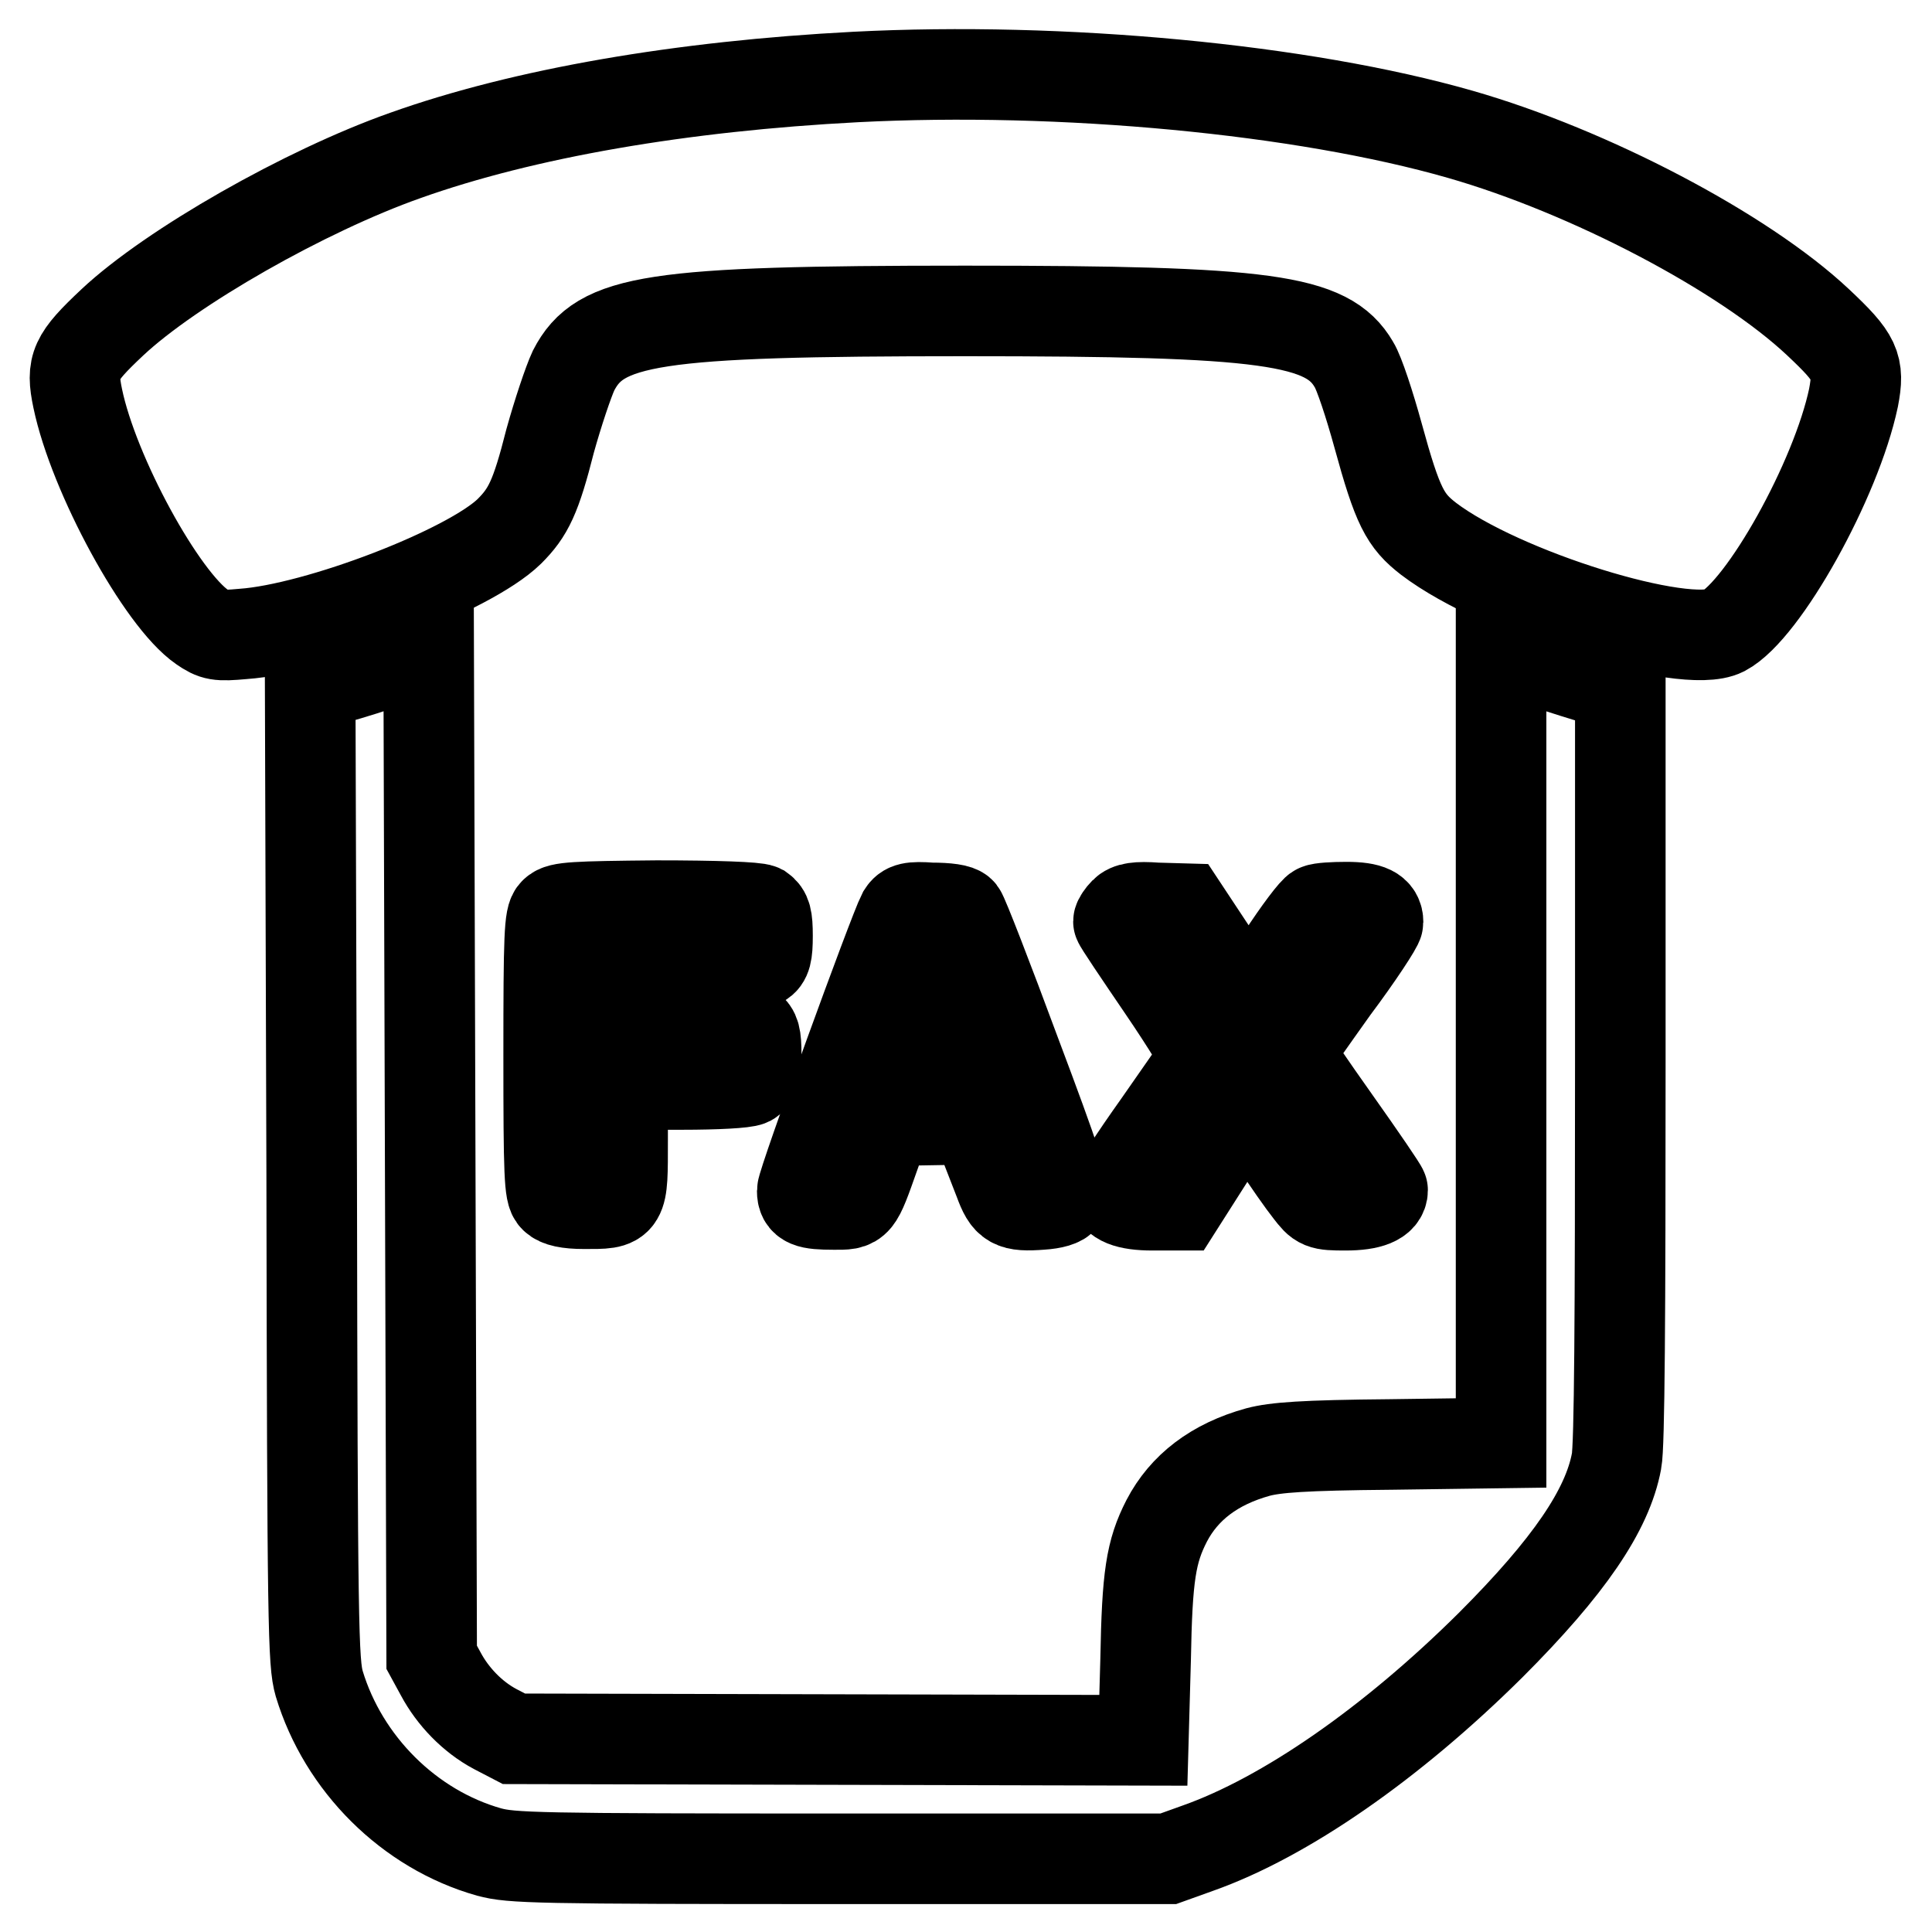<?xml version="1.0" encoding="utf-8"?>
<!-- Svg Vector Icons : http://www.onlinewebfonts.com/icon -->
<!DOCTYPE svg PUBLIC "-//W3C//DTD SVG 1.1//EN" "http://www.w3.org/Graphics/SVG/1.1/DTD/svg11.dtd">
<svg version="1.1" xmlns="http://www.w3.org/2000/svg" xmlns:xlink="http://www.w3.org/1999/xlink" x="0px" y="0px" viewBox="0 0 256 256" enable-background="new 0 0 256 256" xml:space="preserve">
<g><g><g><path stroke-width="12" fill-opacity="0" stroke="#000000"  d="M113.4,10.2c-23.1,1.2-44,4.8-59.7,10.4c-13.3,4.7-31,14.8-38.8,22.1c-5,4.7-5.5,5.8-4.6,10.1c2.1,10.1,11.1,26.6,16.5,30.3c1.6,1.1,2.1,1.2,5.4,0.9c9.9-0.7,30-8.4,35.3-13.6c2.5-2.5,3.5-4.5,5.4-12c1-3.6,2.4-7.8,3.1-9.3c3.5-6.8,10.4-7.9,51.9-7.9c40,0,48,1.1,51.5,7.1c0.7,1.1,2.1,5.4,3.2,9.4c2.6,9.5,3.6,11.3,6.7,13.7c9.6,7.3,34,14.8,39.1,12.2c5.3-2.8,14.9-20,17.2-30.9c0.8-4.2,0.3-5.3-4.7-10c-9.9-9.3-30.3-20-47.4-24.9C172.6,11.8,140.7,8.8,113.4,10.2z"/><path stroke-width="12" fill-opacity="0" stroke="#000000"  d="M52.3,87.4c-2.4,0.9-6,2-7.8,2.5l-3.4,0.9l0.2,64.7c0.1,60.5,0.2,64.8,1,67.6c3.2,10.6,11.9,19.3,22.5,22.3c3,0.8,6,0.9,46.6,0.9h43.4l3.9-1.4c11.6-4.1,25.7-13.9,38.8-26.9c10.4-10.4,15.5-17.9,16.7-24.4c0.4-2,0.5-19,0.5-52.8V90.8l-2.6-0.6c-1.4-0.4-5-1.5-7.9-2.5l-5.3-1.9v52.7v52.7l-14.6,0.2c-11.7,0.1-15.3,0.4-17.6,1c-5.8,1.6-9.8,4.7-12.1,9.1c-2.1,4.1-2.6,7.3-2.8,18.4l-0.3,10.7l-41.7-0.1l-41.7-0.1l-2.5-1.3c-3-1.6-5.6-4.3-7.2-7.3l-1.2-2.2L57,152.7l-0.2-66.8L52.3,87.4z"/><path stroke-width="12" fill-opacity="0" stroke="#000000"  d="M73.5,120.9c-0.7,0.6-0.8,3.1-0.8,18.9s0.1,18.3,0.8,18.9c0.5,0.5,1.7,0.8,3.9,0.8c5.2,0,5.1,0.2,5.1-8.4v-7.4h7.9c4.5,0,8.3-0.2,8.9-0.5c0.7-0.4,0.9-1.1,0.9-3.5s-0.2-3-0.9-3.5c-0.5-0.3-4.4-0.5-8.9-0.5h-7.9V132V128h8.7c5,0,9-0.2,9.6-0.5c0.7-0.4,0.9-1.1,0.9-3.5s-0.2-3-0.9-3.5c-0.6-0.3-5.9-0.5-13.8-0.5C76.1,120.1,74.2,120.2,73.5,120.9z"/><path stroke-width="12" fill-opacity="0" stroke="#000000"  d="M119.6,121.1c-1.2,2.3-13.3,35.6-13.3,36.7c0,1.5,0.8,1.8,4.2,1.8c3.1,0,3,0.2,5.4-6.6l1.6-4.5l5.9-0.1l5.9-0.1l1,2.8c0.6,1.5,1.5,3.9,2.1,5.4c1.1,3,1.7,3.4,5.6,3.1c1.5-0.1,2.6-0.4,2.9-0.9c0.4-0.6-1.1-5.2-6.3-19c-3.7-10-7-18.5-7.3-18.8c-0.3-0.4-1.8-0.6-3.9-0.6C120.7,120.1,120.1,120.3,119.6,121.1z M125.4,136.4l1.6,4.4h-3.5c-1.9,0-3.4-0.2-3.3-0.4s0.8-2.2,1.6-4.4c0.8-2.2,1.6-4,1.7-4S124.5,134,125.4,136.4z"/><path stroke-width="12" fill-opacity="0" stroke="#000000"  d="M149,120.9c-0.4,0.4-0.8,1-0.8,1.2c0,0.2,2.7,4.2,5.9,8.9c3.2,4.7,5.7,8.8,5.6,9.1c-0.2,0.3-3,4.3-6.2,8.9c-3.2,4.5-5.8,8.5-5.8,8.7c0,1.3,1.7,2,5,2h3.5l4.2-6.6c2.3-3.6,4.4-6.7,4.6-6.9c0.1-0.2,1.8,1.9,3.7,4.7c1.8,2.8,4,5.9,4.8,6.9c1.4,1.8,1.5,1.9,4.8,1.9c3.2,0,4.9-0.7,4.9-2c0-0.2-2.8-4.3-6.2-9.1c-3.4-4.8-6.2-8.9-6.2-9.1c0-0.2,2.7-4,5.9-8.5c3.3-4.4,5.9-8.4,5.9-8.8c0-1.4-1.1-2-4.2-2c-1.7,0-3.4,0.1-3.8,0.3c-0.4,0.1-2.6,3-4.8,6.4c-2.2,3.4-4.2,6.1-4.4,6c-0.2-0.1-2.2-2.9-4.5-6.3l-4.1-6.2l-3.5-0.1C150.6,120.1,149.6,120.3,149,120.9z"/></g></g></g>
</svg>